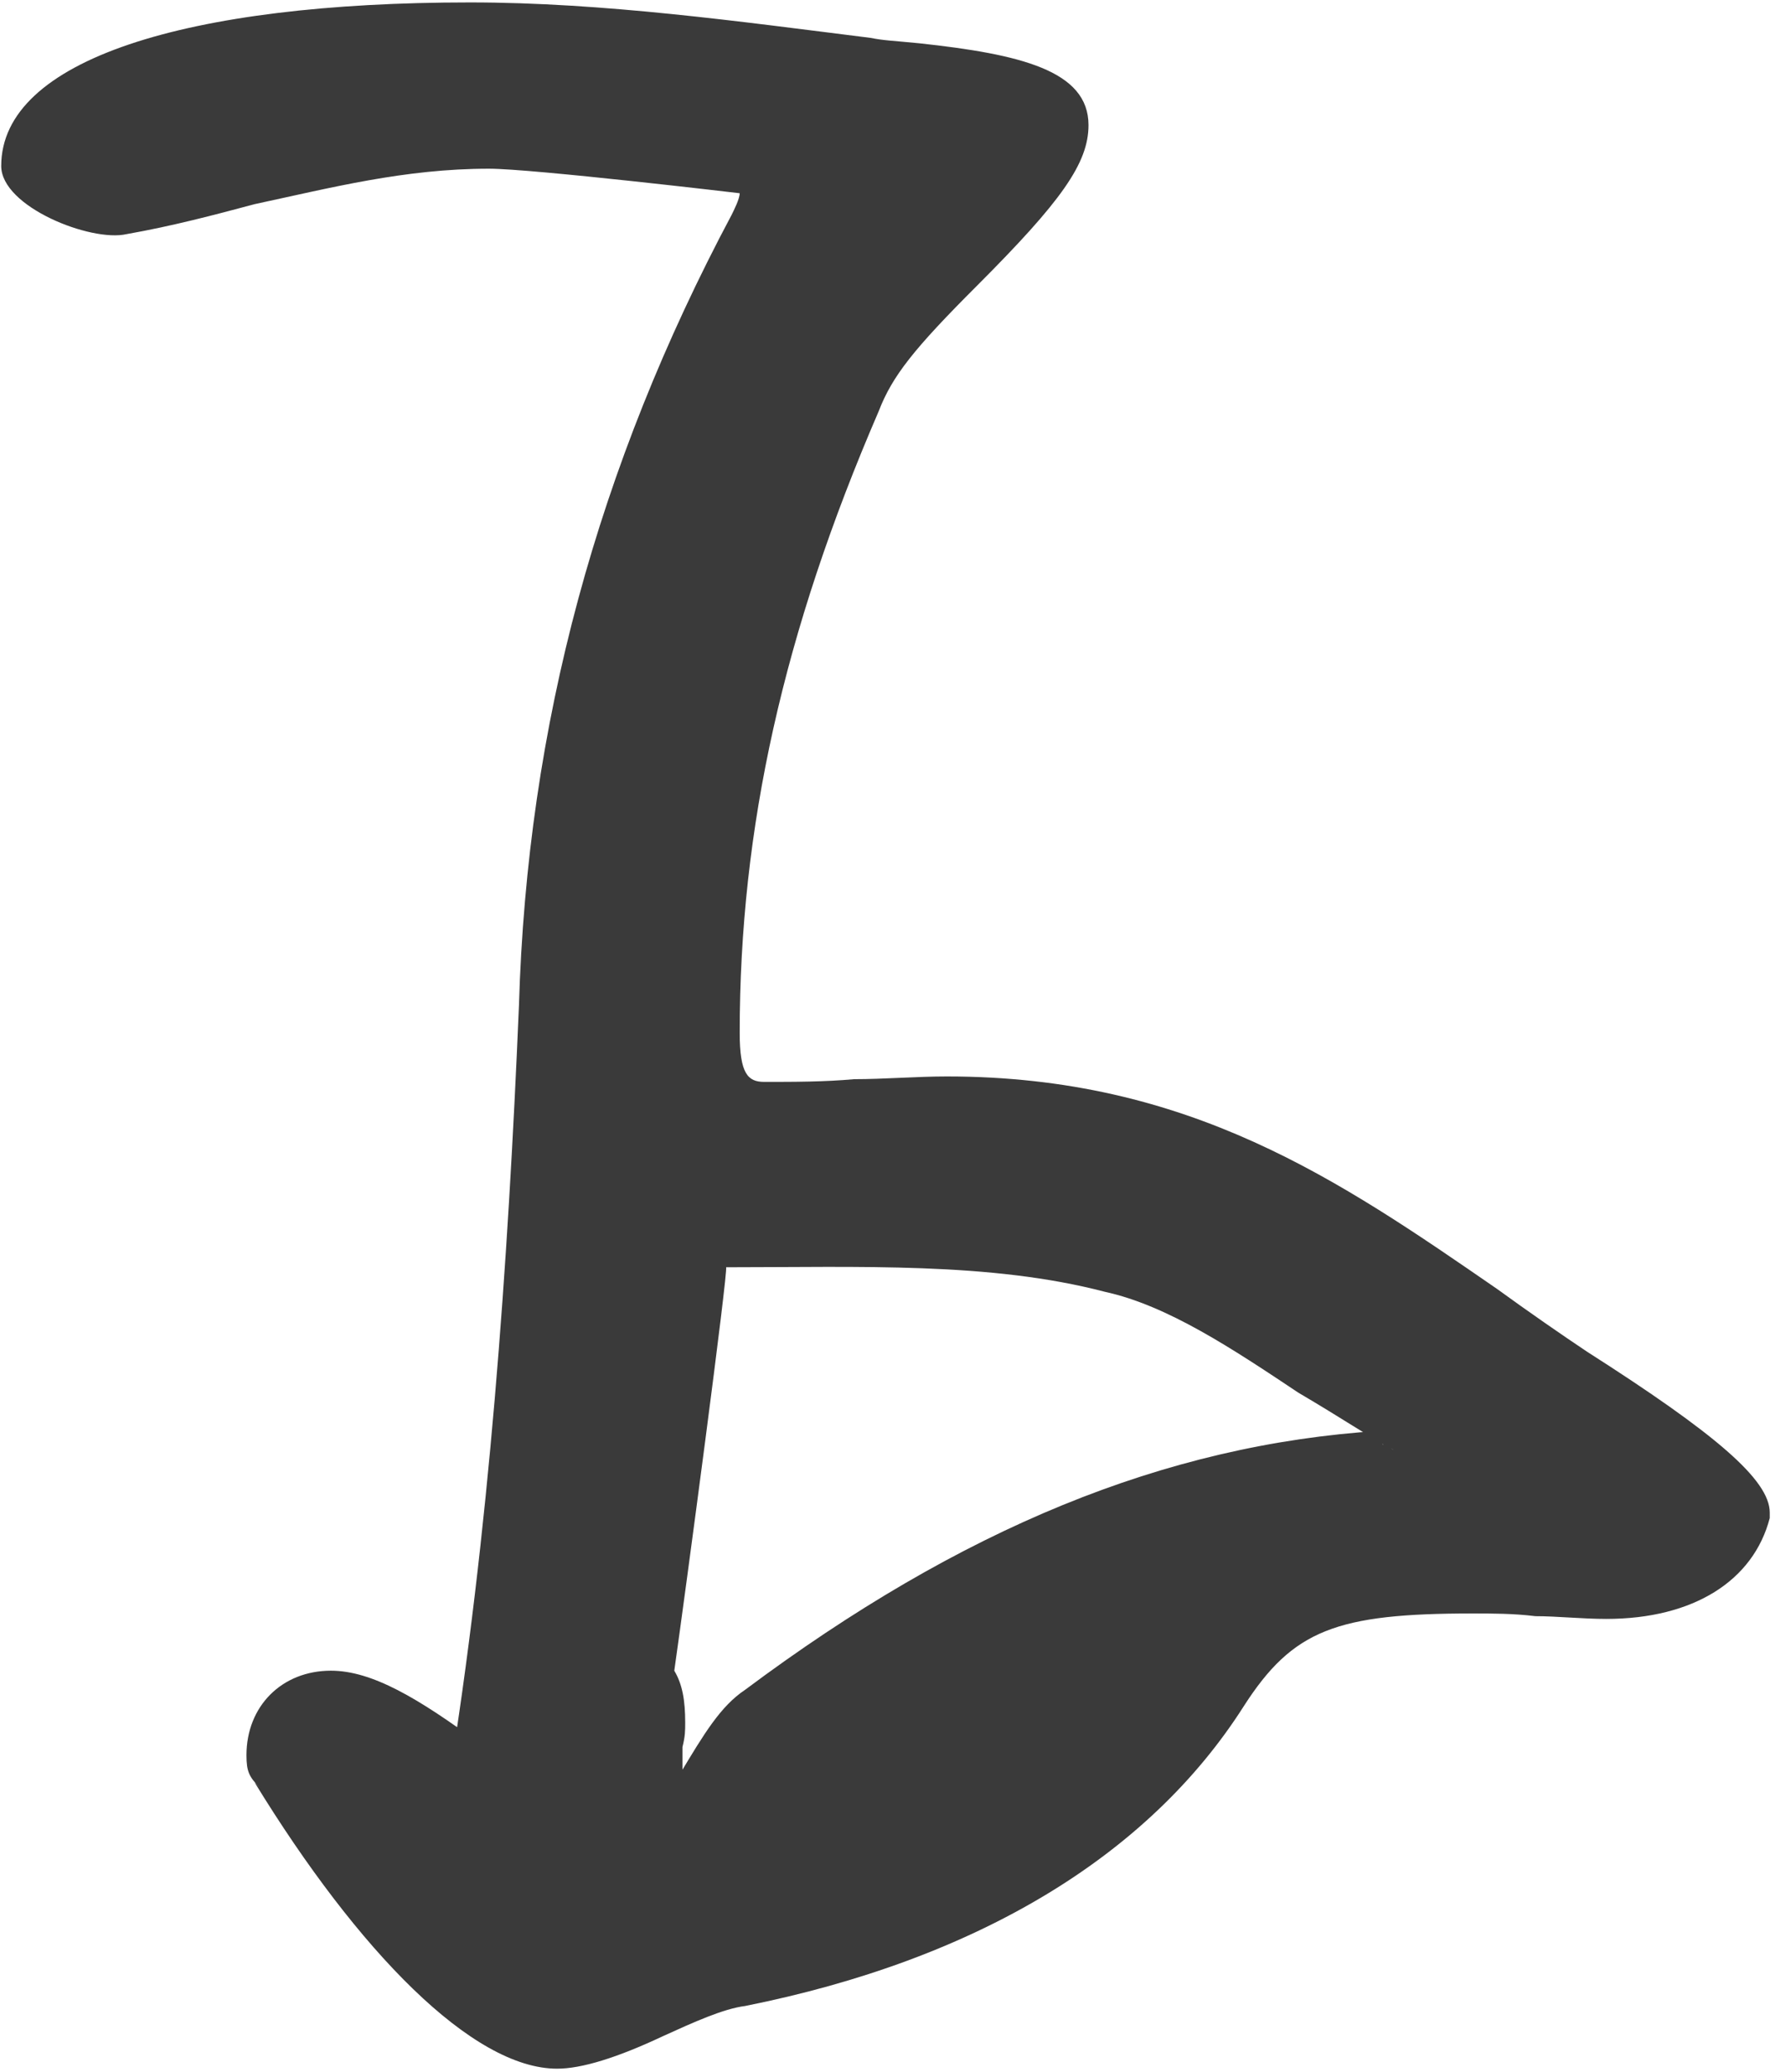 <svg width="81" height="94" viewBox="0 0 81 94" fill="none" xmlns="http://www.w3.org/2000/svg">
<path d="M25.281 93.842C21.447 93.842 16.254 88.525 11.555 80.858L11.802 81.106C11.307 80.611 11.184 80.364 11.184 79.622C11.184 77.396 12.791 75.788 15.017 75.788C16.872 75.788 18.974 77.025 21.818 79.127C22.313 79.498 23.055 80.116 23.302 80.24L20.334 80.982C22.189 69.606 23.055 57.364 23.549 45.616C23.921 32.879 27.136 21.132 33.195 9.756C33.318 9.508 33.566 9.014 33.566 8.766C33.566 8.766 24.168 7.653 22.189 7.653C18.356 7.653 15.017 8.519 11.555 9.261C9.7 9.756 7.845 10.25 5.743 10.621C4.135 10.992 0.055 9.385 0.055 7.53C0.055 2.707 8.463 0.11 21.324 0.11C27.383 0.11 33.566 0.976 39.501 1.718C40.12 1.842 40.49 1.842 41.727 1.965C46.302 2.46 49.394 3.202 49.394 5.675C49.394 7.406 48.157 9.137 44.324 12.971C41.48 15.815 40.49 17.051 39.872 18.659C35.544 28.675 33.566 37.578 33.566 46.853C33.566 48.708 33.937 49.078 34.679 49.078C36.039 49.078 37.399 49.078 38.759 48.955C40.12 48.955 41.603 48.831 42.964 48.831C53.969 48.831 60.77 53.53 67.942 58.476C69.303 59.466 70.91 60.579 72.023 61.321C77.835 65.03 80.308 67.132 80.308 68.616V68.864C79.566 71.708 76.846 73.439 72.889 73.439C71.776 73.439 70.663 73.315 69.674 73.315C68.684 73.192 67.695 73.192 66.829 73.192C60.647 73.192 58.668 73.933 56.442 77.396C52.114 84.197 44.324 88.896 33.813 90.998C32.824 91.122 31.463 91.74 30.103 92.358C28.001 93.348 26.394 93.842 25.281 93.842ZM29.485 82.837C29.609 82.59 29.98 82.095 30.845 80.487C31.958 78.632 32.7 77.396 33.813 76.654C43.582 69.358 52.856 65.525 62.625 64.907C62.749 64.907 62.872 64.783 63.491 64.536C63.614 64.536 63.614 64.412 63.862 64.412L62.996 66.019C62.996 66.143 62.872 66.019 62.872 65.896C62.749 65.525 62.749 65.401 62.749 65.525L63.243 65.772C61.883 65.03 61.017 64.412 58.915 63.175C55.948 61.197 52.98 59.218 50.136 58.6C44.942 57.24 39.007 57.487 32.947 57.487C33.071 57.487 31.093 72.326 30.598 75.788C30.969 76.407 31.093 77.149 31.093 78.138C31.093 78.509 31.093 78.756 30.969 79.251C30.969 79.745 30.969 79.993 30.969 80.116C30.969 81.353 31.093 81.724 31.587 82.219C31.958 82.466 32.206 82.59 32.329 82.713L29.485 82.837Z" fill="#3A3A3A"/>
</svg>
